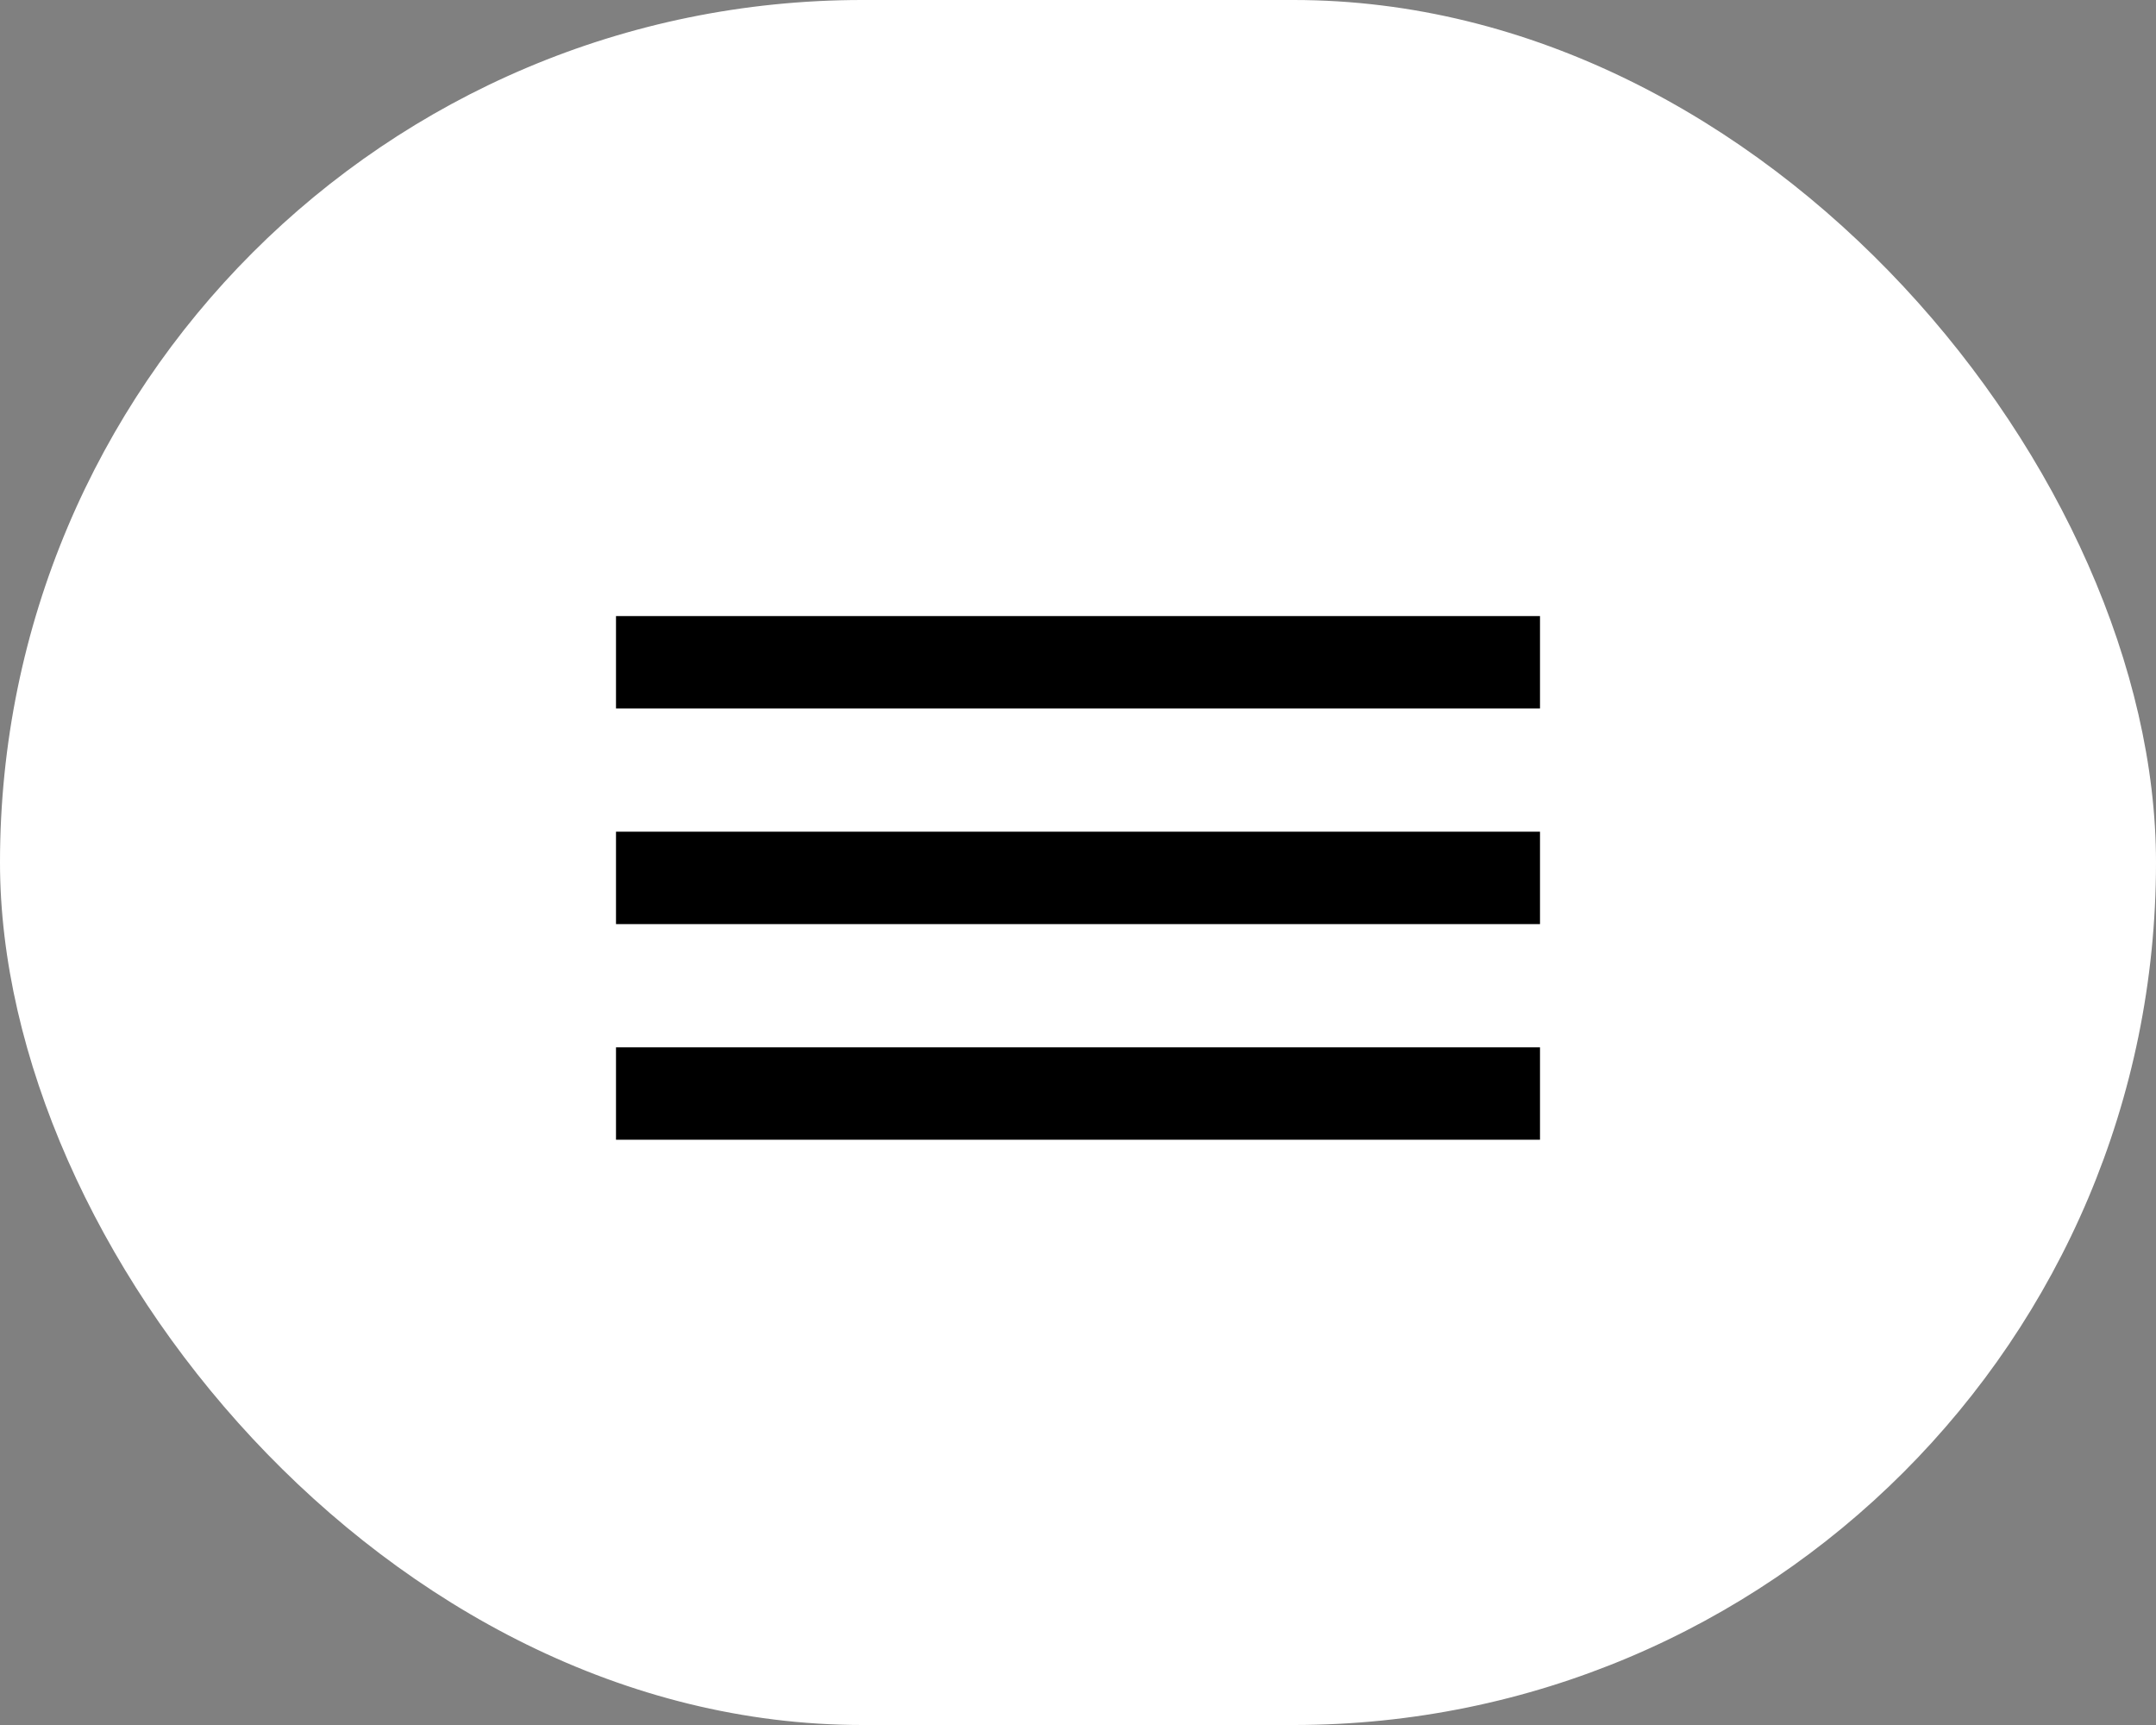 <svg width="70" height="56" viewBox="0 0 70 56" fill="none" xmlns="http://www.w3.org/2000/svg">
<rect x="0" y="0" width="70" height="56" fill="#808080" stroke="none"/>
<rect width="70" height="56" rx="28" fill="white"/>
<rect x="20" y="20" width="30" height="3" fill="black"/>
<rect x="20" y="27" width="30" height="3" fill="black"/>
<rect x="20" y="34" width="30" height="3" fill="black"/>
</svg>
